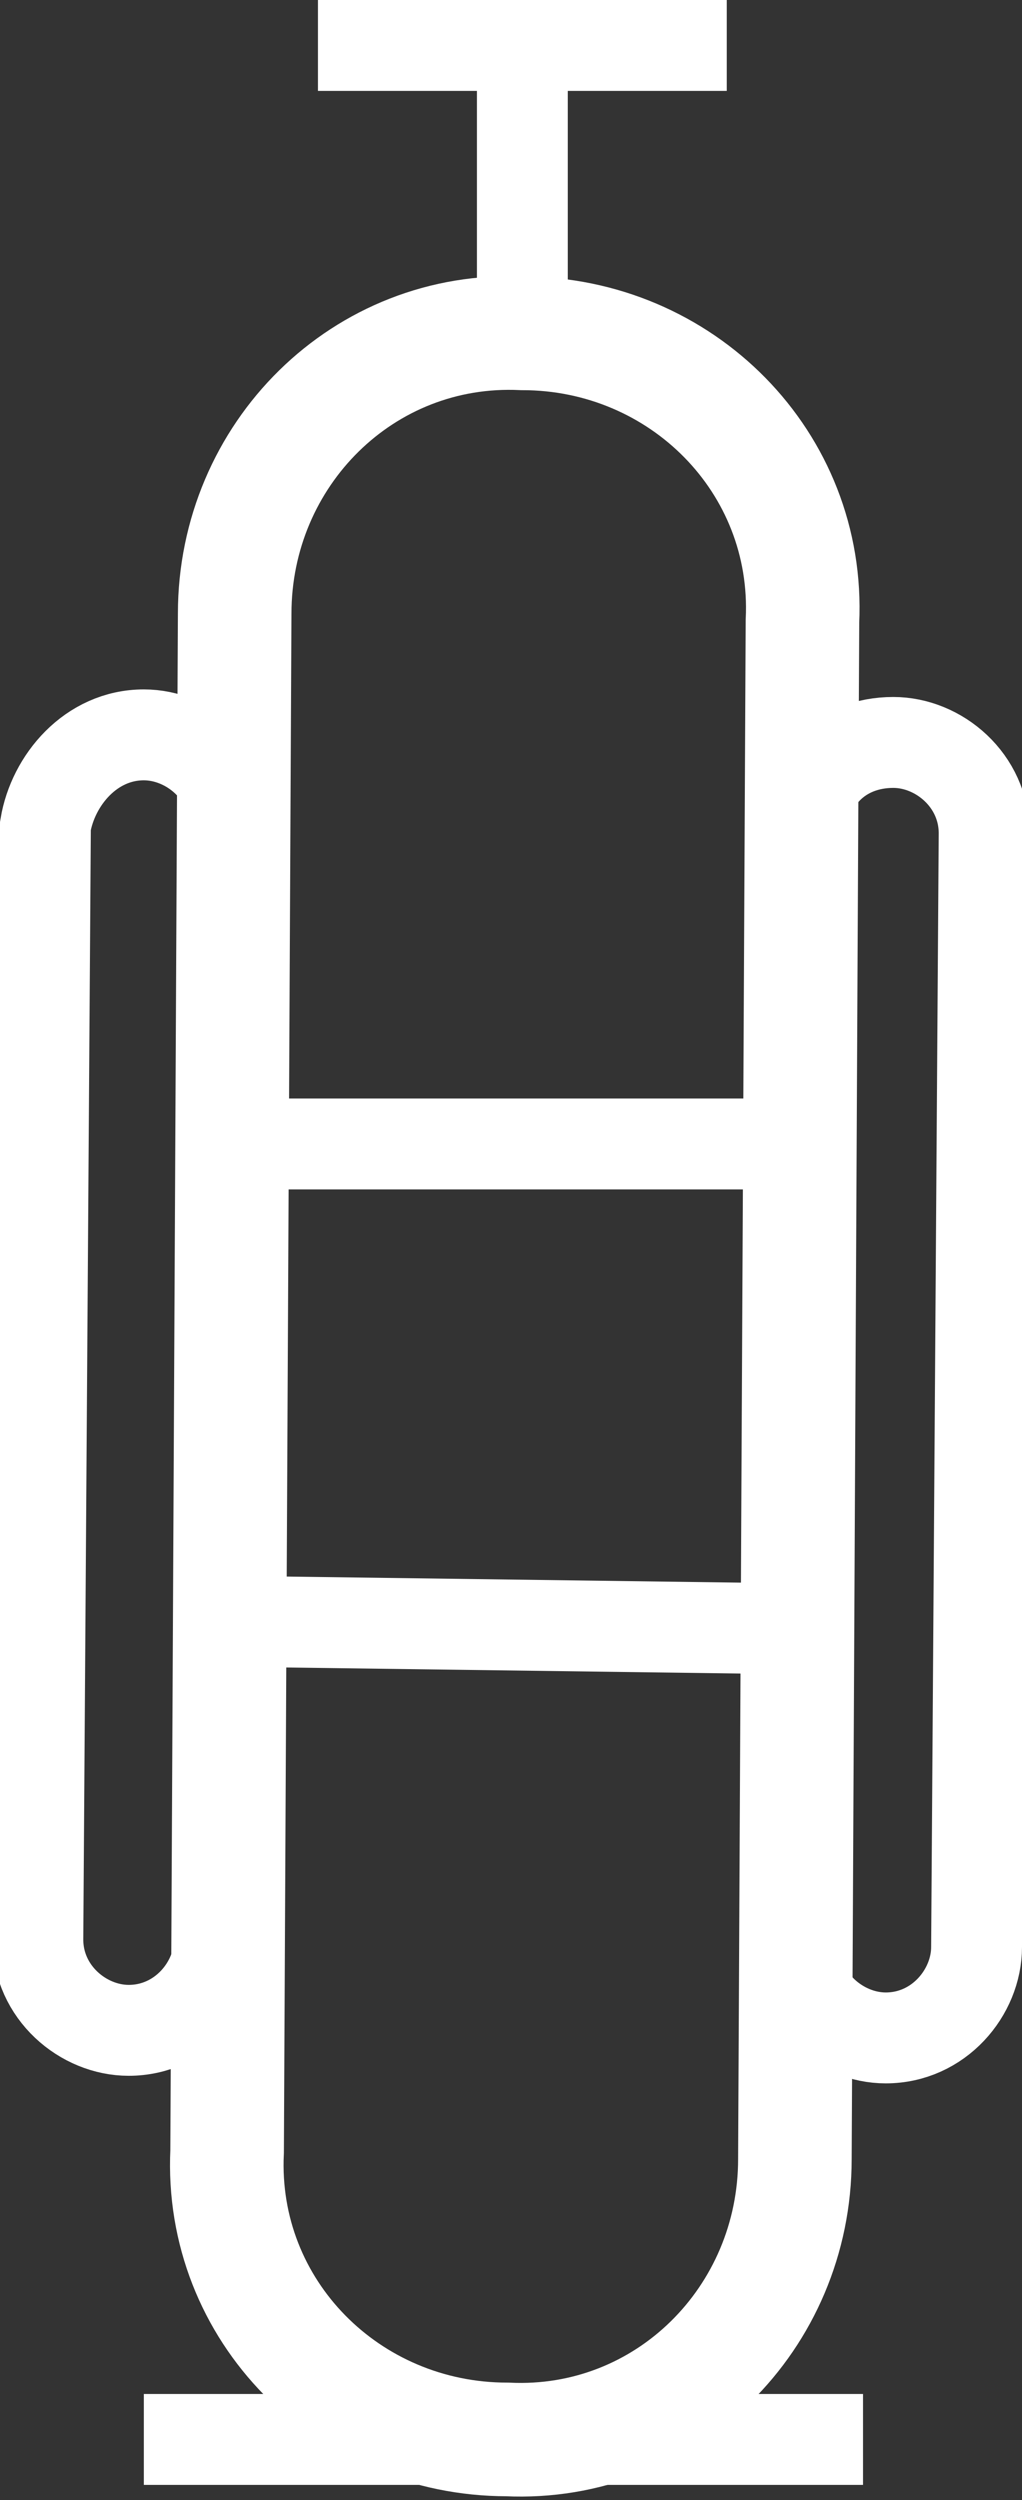 <?xml version="1.0" encoding="utf-8"?>
<!-- Generator: Adobe Illustrator 25.4.1, SVG Export Plug-In . SVG Version: 6.00 Build 0)  -->
<svg version="1.1" id="图层_1" xmlns="http://www.w3.org/2000/svg" xmlns:xlink="http://www.w3.org/1999/xlink" x="0px" y="0px"
	 viewBox="0 0 13.5 33" style="enable-background:new 0 0 13.5 33;" xml:space="preserve">
<rect x="0" y="0" width="13.5" height="33" fill="#333333" stroke="none"/>
<style type="text/css">
	.st0{fill:#FFFFFF;stroke:#231815;stroke-miterlimit:10;}
	.st1{fill:#BBC6DA;}
	.st2{fill:none;stroke:#BBC6DA;stroke-width:2.281;stroke-linecap:round;stroke-linejoin:round;stroke-miterlimit:22.926;}
	.st3{fill:none;stroke:#BBC7DA;stroke-width:1.867;stroke-linecap:round;stroke-miterlimit:10;}
	.st4{fill:none;stroke:#BBC6DA;stroke-width:1.761;stroke-miterlimit:10;}
	.st5{fill:none;stroke:#BBC6DA;stroke-width:1.761;stroke-linecap:round;stroke-miterlimit:10;}
	.st6{fill:none;stroke:#BBC6DA;stroke-width:1.768;stroke-miterlimit:22.926;}
	.st7{clip-path:url(#SVGID_00000091015323318267184650000006278400807189341317_);}
	.st8{fill:none;stroke:#BBC6DA;stroke-width:1.669;stroke-miterlimit:10;}
	.st9{fill:none;stroke:#BBC6DA;stroke-width:1.669;stroke-linecap:round;stroke-miterlimit:10;}
	.st10{fill:#B8C4D6;}
	.st11{clip-path:url(#SVGID_00000181063983178429546230000013362286046776506003_);fill:#666666;}
	.st12{fill:none;stroke:#BBC6DA;stroke-width:1.602;stroke-miterlimit:10;}
	.st13{fill:none;stroke:#BBC6DA;stroke-width:1.5;stroke-miterlimit:10;}
	.st14{fill:#C34544;}
	.st15{fill:#FFFFFF;}
	.st16{fill:#6F7C8E;}
	.st17{fill:url(#SVGID_00000142166200643844807230000007043458837053619121_);}
	.st18{fill:#DBDEE2;}
	.st19{fill:none;stroke:#231815;stroke-width:1.779;stroke-linecap:round;stroke-linejoin:round;stroke-miterlimit:22.926;}
	.st20{fill:none;stroke:#231815;stroke-width:1.779;stroke-miterlimit:22.926;}
	.st21{fill:#389ED9;}
	.st22{fill:none;}
	.st23{fill:none;stroke:#389ED9;stroke-width:1.673;stroke-linecap:round;stroke-miterlimit:10;}
	.st24{fill:none;stroke:#BBC6DA;stroke-width:2.011;stroke-linecap:round;stroke-linejoin:round;stroke-miterlimit:22.926;}
	.st25{fill:none;stroke:#BBC6DA;stroke-width:2.191;stroke-linecap:round;stroke-linejoin:round;stroke-miterlimit:22.926;}
	.st26{fill:#1D99FF;}
	.st27{fill:none;stroke:#1D99FF;stroke-width:2.281;stroke-linecap:round;stroke-linejoin:round;stroke-miterlimit:22.926;}
	.st28{fill:none;stroke:#BBC6DA;stroke-width:1.824;stroke-linecap:round;stroke-miterlimit:10;}
	.st29{fill:none;stroke:#BBC6DA;stroke-width:1.824;stroke-miterlimit:10;}
	.st30{fill:none;stroke:#BBC6DA;stroke-width:2;stroke-linecap:round;stroke-miterlimit:10;}
	.st31{fill:none;stroke:#BBC6DA;stroke-width:2;stroke-miterlimit:10;}
	.st32{fill:none;stroke:#BBC6DA;stroke-miterlimit:10;}
	.st33{fill:url(#Rectangle-39_00000049938733466013840670000018435982006343738027_);}
	.st34{fill:url(#Rectangle-40_00000124879784904847044580000008454372999857561769_);}
	.st35{fill:none;stroke:#B2BACF;stroke-width:0.767;}
	.st36{fill:url(#Rectangle-40_00000138571837481287987730000015108358150749954180_);}
	.st37{fill:url(#Rectangle-40_00000065068510126109775190000003404954432440097975_);}
	.st38{fill:#FFFFFF;stroke:#768197;stroke-width:1.535;}
	.st39{fill:#707E91;}
	.st40{fill:url(#Oval_00000013895160504914412630000010380917550314076294_);stroke:#707E91;stroke-width:2;}
	.st41{fill:none;stroke:#707E91;stroke-width:2;}
	.st42{fill:#FFFFFF;stroke:#707E91;stroke-width:2;}
	.st43{fill:url(#Rectangle-44_00000065783170957467442100000008689021031932618124_);}
	.st44{fill:none;stroke:#707E91;stroke-width:1.61;}
	.st45{opacity:0.1;fill:none;stroke:#707E91;stroke-width:1.61;enable-background:new    ;}
	.st46{fill:#FFFFFF;stroke:#707E91;stroke-width:1.61;}
	.st47{fill:#748199;}
	.st48{fill:url(#Rectangle-19_00000098189522107955857070000004983084454006793135_);}
	.st49{fill:#0264B1;}
	.st50{fill:none;stroke:#0264B1;stroke-width:1.5;stroke-miterlimit:10;}
	.st51{fill:url(#SVGID_00000147900369744329248470000004967686459602314942_);}
	.st52{fill:url(#SVGID_00000056414025530708871920000014452123549258747030_);}
	.st53{fill:url(#SVGID_00000173840565973791460040000011707321872743377814_);}
	.st54{fill:url(#SVGID_00000153699562388329488370000000228427696828478618_);}
	.st55{fill:#3396FD;}
	.st56{fill:#268CFD;}
	.st57{clip-path:url(#SVGID_00000057116332946854860680000012348526459702204605_);fill:#DFE2E7;}
	.st58{clip-path:url(#SVGID_00000057116332946854860680000012348526459702204605_);fill:#E0E3E8;}
	.st59{clip-path:url(#SVGID_00000057116332946854860680000012348526459702204605_);fill:#E1E4E9;}
	.st60{clip-path:url(#SVGID_00000057116332946854860680000012348526459702204605_);fill:#E2E5E9;}
	.st61{clip-path:url(#SVGID_00000057116332946854860680000012348526459702204605_);fill:#E3E6EA;}
	.st62{clip-path:url(#SVGID_00000057116332946854860680000012348526459702204605_);fill:#E4E7EB;}
	.st63{clip-path:url(#SVGID_00000057116332946854860680000012348526459702204605_);fill:#E5E8EC;}
	.st64{clip-path:url(#SVGID_00000057116332946854860680000012348526459702204605_);fill:#E6E9ED;}
	.st65{clip-path:url(#SVGID_00000057116332946854860680000012348526459702204605_);fill:#E7EAED;}
	.st66{clip-path:url(#SVGID_00000057116332946854860680000012348526459702204605_);fill:#E8EBEE;}
	.st67{clip-path:url(#SVGID_00000057116332946854860680000012348526459702204605_);fill:#EAEBEF;}
	.st68{clip-path:url(#SVGID_00000057116332946854860680000012348526459702204605_);fill:#EBECF0;}
	.st69{clip-path:url(#SVGID_00000057116332946854860680000012348526459702204605_);fill:#ECEDF0;}
	.st70{clip-path:url(#SVGID_00000057116332946854860680000012348526459702204605_);fill:#EDEEF1;}
	.st71{clip-path:url(#SVGID_00000057116332946854860680000012348526459702204605_);fill:#EEEFF2;}
	.st72{clip-path:url(#SVGID_00000057116332946854860680000012348526459702204605_);fill:#EFF0F3;}
	.st73{clip-path:url(#SVGID_00000057116332946854860680000012348526459702204605_);fill:#F0F1F4;}
	.st74{clip-path:url(#SVGID_00000057116332946854860680000012348526459702204605_);fill:#F1F2F4;}
	.st75{clip-path:url(#SVGID_00000057116332946854860680000012348526459702204605_);fill:#F2F3F5;}
	.st76{clip-path:url(#SVGID_00000057116332946854860680000012348526459702204605_);fill:#F3F4F6;}
	.st77{fill:#1296DB;}
	.st78{opacity:0.1;enable-background:new    ;}
	.st79{fill:#DEE3EA;stroke:#DEE3EA;stroke-width:0.574;stroke-miterlimit:10;}
	.st80{fill:#DEE3EA;stroke:#DEE3EA;stroke-width:0.658;stroke-miterlimit:10;}
	.st81{fill:#DEE3EA;}
	.st82{fill:none;stroke:#DEE3EA;stroke-width:1.868;stroke-miterlimit:10;}
	.st83{fill:none;stroke:#DEE3EA;stroke-width:1.868;stroke-linecap:round;stroke-miterlimit:10;}
	.st84{fill:#DEE3EA;stroke:#024CA5;stroke-width:0.623;stroke-miterlimit:10;}
	.st85{fill:#1D97FF;}
	.st86{fill:none;stroke:#1D97FF;stroke-width:1.209;stroke-miterlimit:10;}
	.st87{fill:#FFFFFF;stroke:#1D97FF;stroke-width:1.223;stroke-miterlimit:10;}
	.st88{fill:none;stroke:#1D97FF;stroke-width:1.63;stroke-miterlimit:10;}
	.st89{fill:none;stroke:#00A7E8;stroke-width:1.5;stroke-miterlimit:10;}
	.st90{fill:#02A7E9;stroke:#F6F7F9;stroke-width:0.5;stroke-miterlimit:10;}
	.st91{fill:#02A7E9;stroke:#F6F7F9;stroke-width:0.495;stroke-miterlimit:10;}
	.st92{fill:#02A7E9;stroke:#F6F7F9;stroke-width:0.492;stroke-miterlimit:10;}
	.st93{fill:#02A7E9;stroke:#F6F7F9;stroke-width:0.494;stroke-miterlimit:10;}
	.st94{fill:#02A7E9;stroke:#F6F7F9;stroke-width:0.492;stroke-miterlimit:10;}
	.st95{fill:#02A7E9;}
	.st96{fill:#02A7E9;stroke:#F6F7F9;stroke-miterlimit:10;}
	.st97{fill:#02A7E9;stroke:#F6F7F9;stroke-width:0.471;stroke-miterlimit:10;}
	.st98{fill:#02A7E9;stroke:#F6F7F9;stroke-width:0.47;stroke-miterlimit:10;}
	.st99{fill:#02A7E9;stroke:#F6F7F9;stroke-width:0.449;stroke-miterlimit:10;}
	.st100{fill:#02A7E9;stroke:#02A7E9;stroke-width:0.912;stroke-miterlimit:10;}
	.st101{fill:#02A7E9;stroke:#02A7E9;stroke-width:0.456;stroke-miterlimit:10;}
	.st102{fill:#02A7E9;stroke:#F6F7F9;stroke-width:1.018;stroke-miterlimit:10;}
	.st103{fill:#02A7E9;stroke:#F6F7F9;stroke-width:0.964;stroke-miterlimit:10;}
	.st104{fill:#00A7E8;}
	.st105{fill:#02A7E9;stroke:#FFFFFF;stroke-width:0.5;stroke-miterlimit:10;}
	.st106{fill:none;stroke:#02A7E9;stroke-width:1.7;stroke-linecap:round;stroke-miterlimit:10;}
	.st107{fill:#F6F7F9;}
	.st108{fill:none;stroke:#02A7E9;stroke-width:1.373;stroke-linecap:round;stroke-miterlimit:10;}
	.st109{fill:none;stroke:#02A7E9;stroke-width:1.307;stroke-linecap:round;stroke-miterlimit:10;}
	.st110{fill:#02A7E9;stroke:#F6F7F9;stroke-width:0.75;stroke-miterlimit:10;}
	.st111{fill:none;stroke:#0059A9;stroke-width:1.844;stroke-miterlimit:10;}
	.st112{fill:none;stroke:#0059A9;stroke-width:1.844;stroke-linecap:round;stroke-linejoin:round;stroke-miterlimit:10;}
	.st113{fill:none;stroke:#009FE8;stroke-width:1.844;stroke-miterlimit:10;}
	.st114{fill:none;stroke:#0059A9;stroke-width:2.459;stroke-miterlimit:10;}
	.st115{fill:none;stroke:#009FE8;stroke-width:1.844;stroke-linecap:round;stroke-linejoin:round;stroke-miterlimit:10;}
	.st116{fill:#009FE8;}
	.st117{fill:#0059A9;}
	.st118{fill:none;stroke:#08559D;stroke-width:1.721;stroke-linecap:round;stroke-linejoin:round;stroke-miterlimit:10;}
	.st119{fill:#FFFFFF;stroke:#009FE8;stroke-width:1.844;stroke-miterlimit:10;}
	.st120{fill:none;stroke:#08559D;stroke-width:1.844;stroke-miterlimit:10;}
	.st121{fill:none;stroke:#08559D;stroke-width:1.844;stroke-miterlimit:9.999;}
	.st122{fill:none;stroke:#08559D;stroke-width:1.844;stroke-linecap:round;stroke-miterlimit:10;}
	.st123{fill:none;stroke:#009FE8;stroke-width:1.844;stroke-linecap:round;stroke-miterlimit:10;}
	.st124{fill:#FFFFFF;stroke:#009FE8;stroke-width:1.844;stroke-linecap:round;stroke-miterlimit:10;}
	.st125{fill:none;stroke:#00A7E8;stroke-width:1.442;stroke-linecap:round;stroke-miterlimit:10;}
	.st126{fill:#FFFFFF;stroke:#00A7E8;stroke-width:1.442;stroke-linecap:round;stroke-miterlimit:10;}
	.st127{fill:none;stroke:#00A7E8;stroke-width:1.5;stroke-miterlimit:9.999;}
	.st128{fill:none;stroke:#00A7E8;stroke-width:1.5;stroke-linecap:round;stroke-miterlimit:10;}
	.st129{fill:#00A7E8;stroke:#F6F7F9;stroke-width:0.75;stroke-miterlimit:10;}
	.st130{fill:#00A7E8;stroke:#F6F7F9;stroke-width:0.5;stroke-miterlimit:10;}
	.st131{fill:none;stroke:#00A7E8;stroke-width:1.7;stroke-miterlimit:10;}
	.st132{fill:#ED70A3;}
	.st133{fill:none;stroke:#009FE8;stroke-width:2.345;stroke-miterlimit:10;}
	.st134{fill:none;stroke:#0059A9;stroke-width:2.345;stroke-linecap:round;stroke-miterlimit:10;}
	.st135{fill:none;stroke:#009FE8;stroke-width:2.459;stroke-miterlimit:10;}
	.st136{fill:none;stroke:#BBC6DA;stroke-width:0.4;stroke-linecap:round;stroke-miterlimit:10;}
	.st137{fill:none;stroke:#BBC6DA;stroke-width:0.2;stroke-linecap:round;stroke-miterlimit:10;}
	.st138{fill:none;stroke:#BBC6DA;stroke-width:0.3;stroke-linecap:round;stroke-miterlimit:10;}
	.st139{fill:none;stroke:#BBC6DA;stroke-width:0.355;stroke-linecap:round;stroke-miterlimit:10;}
	.st140{fill:none;stroke:#BBC6DA;stroke-width:0.3;stroke-linecap:round;stroke-linejoin:round;stroke-miterlimit:10;}
	.st141{fill:none;stroke:#BBC6DA;stroke-width:0.371;stroke-linecap:round;stroke-miterlimit:10;}
	.st142{fill:none;stroke:#333333;stroke-width:1.5;stroke-miterlimit:10;}
	.st143{fill:none;stroke:#333333;stroke-width:1.5;stroke-linecap:round;stroke-miterlimit:10;}
	.st144{fill:none;stroke:#333333;stroke-width:1.161;stroke-linecap:round;stroke-miterlimit:10;}
	.st145{fill:none;stroke:#333333;stroke-width:1.161;stroke-miterlimit:10;}
	.st146{fill:none;stroke:#333333;stroke-width:1.354;stroke-miterlimit:10;}
	.st147{fill:none;stroke:#333333;stroke-width:1.3;stroke-miterlimit:10;}
	.st148{fill:none;stroke:#333333;stroke-width:1.3;stroke-linecap:round;stroke-miterlimit:10;}
	.st149{fill:none;stroke:#333333;stroke-width:1.2;stroke-miterlimit:10;}
	.st150{fill:none;stroke:#333333;stroke-width:1.208;stroke-miterlimit:10;}
	.st151{fill:none;stroke:#333333;stroke-width:1.2;stroke-linecap:round;stroke-miterlimit:10;}
	.st152{fill:none;stroke:#333333;stroke-width:1.3;stroke-miterlimit:10;}
	.st153{fill:none;stroke:#333333;stroke-width:1.3;stroke-linecap:round;stroke-miterlimit:10;}
	.st154{fill:none;stroke:#333333;stroke-miterlimit:10;}
	.st155{fill:none;stroke:#333333;stroke-width:2;stroke-miterlimit:10;stroke-dasharray:2.947;}
	.st156{fill:none;stroke:#333333;stroke-width:1.091;stroke-linecap:round;stroke-miterlimit:10;}
	.st157{fill:none;stroke:#333333;stroke-width:0.8;stroke-linecap:round;stroke-miterlimit:10;}
	.st158{fill:none;stroke:#333333;stroke-width:1.031;stroke-miterlimit:10;}
	.st159{fill:url(#SVGID_00000181770623222437015690000007474519398407857282_);}
	.st160{fill:url(#SVGID_00000114043845816867150320000003020268225296343207_);}
	.st161{fill:url(#SVGID_00000179641894344318768990000007536817412760752049_);}
	.st162{fill:url(#SVGID_00000093882441967689003630000005186803417134540467_);}
	.st163{fill:url(#SVGID_00000093146718962095329090000012356339937788788636_);}
	.st164{fill:url(#SVGID_00000021080487589223703200000013061290889819174846_);}
	.st165{fill:url(#SVGID_00000149350504903749699410000014588090043356301450_);}
	.st166{fill:url(#SVGID_00000175285453665988267340000013464111488395829153_);}
	.st167{fill:url(#SVGID_00000067217105396090954060000004510945846163757976_);}
	.st168{fill:url(#SVGID_00000035525044440697886140000012983846912860122768_);}
	.st169{fill:url(#SVGID_00000145021304037187465310000015625658343195020685_);}
	.st170{fill:#94999D;}
	.st171{fill:#CEDBED;}
	.st172{fill:#C68031;}
	.st173{fill:#808589;}
	.st174{fill:#C1C3C3;}
	.st175{clip-path:url(#SVGID_00000111875070222090220680000002112647291391476870_);fill:#C68031;}
	.st176{clip-path:url(#SVGID_00000111875070222090220680000002112647291391476870_);fill:#333E48;}
	.st177{fill:#B5B7B7;}
	.st178{fill:#0071BE;}
	.st179{clip-path:url(#SVGID_00000137089650465553489670000003417396820961232776_);}
	.st180{clip-path:url(#SVGID_00000137089650465553489670000003417396820961232776_);fill:#333E48;}
	.st181{fill:#658BEC;}
	.st182{fill:#FFA819;}
	.st183{fill:#E2C380;}
	.st184{fill:#FF5959;}
	.st185{fill:#EC8080;}
	.st186{clip-path:url(#SVGID_00000012452717267162180060000001661554640876972167_);fill:#C1C3C3;}
	.st187{clip-path:url(#SVGID_00000012452717267162180060000001661554640876972167_);fill:#222323;}
	.st188{fill:#333E48;}
	.st189{fill:#FFAC19;}
	.st190{fill:#959A9E;}
	.st191{fill:#989DA1;}
	.st192{fill:#C5C7C7;}
	.st193{fill:#0071C2;}
	.st194{clip-path:url(#SVGID_00000041273169311105953180000003347496743175385508_);fill:#333E48;}
	.st195{clip-path:url(#SVGID_00000041273169311105953180000003347496743175385508_);fill:#00A7D7;}
	.st196{fill:none;stroke:#FF5959;stroke-width:1.008;stroke-miterlimit:10;}
	.st197{fill:none;stroke:#FF5959;stroke-width:1.513;stroke-miterlimit:10;}
	.st198{fill:#3693D4;}
	.st199{fill:none;stroke:#FF5959;stroke-width:0.504;stroke-miterlimit:10;}
	.st200{fill:none;stroke:#FFAC19;stroke-width:1.008;stroke-miterlimit:10;}
	.st201{fill:#00948C;}
	.st202{fill:#C7C9C9;}
	.st203{fill:#9A9FA3;}
	.st204{fill:#FFAE19;}
	.st205{fill:#E8C980;}
	.st206{clip-path:url(#SVGID_00000141441443718832380190000001711710801427321525_);fill:#FFAE19;}
	.st207{clip-path:url(#SVGID_00000141441443718832380190000001711710801427321525_);fill:#333E48;}
	.st208{fill:#218049;}
	.st209{clip-path:url(#SVGID_00000080901371921096654280000001722610165505268884_);fill:#00A368;}
	.st210{clip-path:url(#SVGID_00000080901371921096654280000001722610165505268884_);fill:#333E48;}
	.st211{clip-path:url(#SVGID_00000153699462715292559350000010206542242336609175_);fill:#B5B7B7;}
	.st212{clip-path:url(#SVGID_00000153699462715292559350000010206542242336609175_);fill:#E8C980;}
	.st213{fill:#0071C4;}
	.st214{clip-path:url(#SVGID_00000069359804744706652560000012732196179765322416_);fill:#00A9D9;}
	.st215{clip-path:url(#SVGID_00000069359804744706652560000012732196179765322416_);fill:#333E48;}
	.st216{fill:#00A368;}
	.st217{fill:#00A9D9;}
	.st218{fill:#303F5B;}
	.st219{fill:#B9C8F1;}
	.st220{clip-path:url(#SVGID_00000062901233184435099770000009659725666043608223_);}
	.st221{clip-path:url(#SVGID_00000078004530916161062090000003991986775028322479_);}
	.st222{fill:#FFC454;}
	.st223{fill:#E35564;}
	.st224{fill:#D04453;}
	.st225{clip-path:url(#SVGID_00000106827604645178881040000001333010550130764217_);fill:#4FB8DF;}
	.st226{clip-path:url(#SVGID_00000106827604645178881040000001333010550130764217_);fill:#434A54;}
	.st227{clip-path:url(#SVGID_00000106827604645178881040000001333010550130764217_);fill:#C2C7CF;}
	.st228{clip-path:url(#SVGID_00000106827604645178881040000001333010550130764217_);fill:#656D78;}
	.st229{fill:#656D78;}
	.st230{fill:#ECB142;}
	.st231{clip-path:url(#SVGID_00000024703338823763752560000002777318766296182201_);fill:#1A7FB6;}
	.st232{fill:#80BCE5;}
	.st233{fill:#4291C5;}
	.st234{fill:#EFBE5D;}
	.st235{fill:#FFA703;}
	.st236{clip-path:url(#SVGID_00000009550765534153048890000002172028310937492150_);fill:#C8E3ED;}
	.st237{clip-path:url(#SVGID_00000009550765534153048890000002172028310937492150_);fill:#4291C5;}
	.st238{clip-path:url(#SVGID_00000009550765534153048890000002172028310937492150_);fill:#1A7FB6;}
	.st239{clip-path:url(#SVGID_00000009550765534153048890000002172028310937492150_);fill:#2D416C;}
	.st240{fill:#1A7FB6;}
	.st241{fill:#2D416C;}
	.st242{clip-path:url(#SVGID_00000109737893985790217950000005791656970587397299_);}
	.st243{fill:#0071C7;}
	.st244{fill:#FFB119;}
	.st245{fill:#7CD8A1;}
	.st246{fill:#9DA2A6;}
	.st247{clip-path:url(#SVGID_00000149362368202042011990000012344516847672308884_);fill:#00ACDC;}
	.st248{clip-path:url(#SVGID_00000149362368202042011990000012344516847672308884_);fill:#218049;}
	.st249{fill:#00A668;}
	.st250{fill:none;stroke:#333333;stroke-width:1.254;stroke-miterlimit:10;}
	.st251{fill:none;stroke:#333333;stroke-width:1.003;stroke-miterlimit:10;}
	.st252{fill:none;stroke:#333333;stroke-width:0.928;stroke-miterlimit:10;}
	.st253{fill:none;stroke:#333333;stroke-width:1.088;stroke-miterlimit:10;}
	.st254{fill:none;stroke:#009FE8;stroke-width:1.601;stroke-miterlimit:10;}
	.st255{fill:none;stroke:#009FE8;stroke-width:1.201;stroke-linecap:round;stroke-linejoin:round;stroke-miterlimit:10;}
	.st256{fill:none;stroke:#009FE8;stroke-width:0.801;stroke-linecap:round;stroke-linejoin:round;stroke-miterlimit:10;}
	.st257{fill:none;stroke:#333333;stroke-width:0.988;stroke-linecap:round;stroke-miterlimit:10;}
	.st258{fill:none;stroke:#333333;stroke-width:0.988;stroke-linecap:round;stroke-miterlimit:10;}
	.st259{fill:none;stroke:#333333;stroke-width:0.945;stroke-linecap:round;stroke-miterlimit:10;}
	.st260{fill:#333333;}
	.st261{fill:none;stroke:#333333;stroke-width:1.28;stroke-miterlimit:10;}
	.st262{fill:none;stroke:#333333;stroke-width:1.376;stroke-miterlimit:10;}
	.st263{fill:none;stroke:#FFFFFF;stroke-width:1.5;stroke-miterlimit:10;}
	.st264{fill:none;stroke:#333333;stroke-width:1.224;stroke-miterlimit:10;}
	.st265{fill:none;stroke:#333333;stroke-width:1.5;stroke-miterlimit:10;stroke-dasharray:2.522,1.681;}
	.st266{fill:none;stroke:#333333;stroke-width:0.75;stroke-miterlimit:10;}
	.st267{fill:none;stroke:#08559D;stroke-width:2.463;stroke-miterlimit:10;}
	.st268{fill:none;stroke:#08559D;stroke-width:1.23;stroke-linecap:round;stroke-miterlimit:10;}
	.st269{fill:none;stroke:#009FE8;stroke-width:1.23;stroke-linecap:round;stroke-miterlimit:10;}
	.st270{fill:none;stroke:#333333;stroke-width:1.347;stroke-miterlimit:10;}
	.st271{fill:none;stroke:#333333;stroke-width:1.115;stroke-miterlimit:10;}
	.st272{fill:none;stroke:#333333;stroke-linecap:round;stroke-miterlimit:10;}
	.st273{fill:none;stroke:#333333;stroke-width:1.031;stroke-miterlimit:10;}
	.st274{fill:none;stroke:#333333;stroke-width:0.955;stroke-miterlimit:10;}
	.st275{fill:none;stroke:#333333;stroke-width:0.731;stroke-miterlimit:10;}
	.st276{fill:none;stroke:#333333;stroke-width:1.424;stroke-linecap:round;stroke-miterlimit:10;}
	.st277{fill:none;stroke:#333333;stroke-width:1.08;stroke-linecap:round;stroke-miterlimit:10;}
	.st278{fill:none;stroke:#333333;stroke-width:1.144;stroke-linecap:round;stroke-miterlimit:10;}
	.st279{fill:none;stroke:#333333;stroke-width:0.933;stroke-linecap:round;stroke-miterlimit:10;}
	.st280{fill:none;stroke:#333333;stroke-width:1.07;stroke-miterlimit:10;}
	.st281{fill:none;stroke:#333333;stroke-width:0.82;stroke-linecap:round;stroke-miterlimit:10;}
	.st282{fill:none;stroke:#333333;stroke-width:1.245;stroke-linecap:round;stroke-miterlimit:10;}
	.st283{fill:none;stroke:#333333;stroke-width:0.856;stroke-miterlimit:10;}
	.st284{fill:none;stroke:#333333;stroke-width:0.793;stroke-miterlimit:10;}
	.st285{fill:none;stroke:#333333;stroke-width:0.82;stroke-linecap:round;stroke-miterlimit:10;}
	.st286{fill:none;stroke:#333333;stroke-width:0.784;stroke-linecap:round;stroke-miterlimit:10;}
	.st287{fill:none;stroke:#333333;stroke-width:0.566;stroke-miterlimit:10;}
	.st288{fill:none;stroke:#333333;stroke-width:0.585;stroke-linecap:round;stroke-miterlimit:10;}
	.st289{fill:none;stroke:#333333;stroke-width:0.56;stroke-linecap:round;stroke-miterlimit:10;}
	.st290{fill:none;stroke:#333333;stroke-width:1.182;stroke-linecap:round;stroke-miterlimit:10;}
	.st291{fill:none;stroke:#333333;stroke-width:0.996;stroke-linecap:round;stroke-miterlimit:10;}
	.st292{fill:none;stroke:#333333;stroke-width:0.896;stroke-linecap:round;stroke-miterlimit:10;}
	.st293{fill:none;stroke:#333333;stroke-width:1.245;stroke-miterlimit:10;}
	.st294{fill:none;stroke:#333333;stroke-width:0.774;stroke-miterlimit:10;}
	.st295{fill:none;stroke:#0059A8;stroke-width:2.409;stroke-miterlimit:10;}
	.st296{fill:#0059A8;}
	.st297{fill:#02A6E8;}
	.st298{fill:#0059A8;stroke:#FFFFFF;stroke-width:0.562;stroke-miterlimit:10;}
	.st299{fill:#02A6E8;stroke:#FFFFFF;stroke-width:0.562;stroke-miterlimit:10;}
	.st300{fill:#00A6E7;}
	.st301{fill:none;stroke:#00A6E7;stroke-width:1.432;stroke-miterlimit:10;}
	.st302{fill:#0059A8;stroke:#0059A8;stroke-width:0.716;stroke-miterlimit:10;}
	.st303{fill:none;stroke:#1D99FF;stroke-linecap:round;stroke-miterlimit:10;}
	.st304{fill:none;stroke:#1D99FF;stroke-width:1.68;stroke-linecap:round;stroke-miterlimit:10;}
	.st305{fill:none;stroke:#1D99FF;stroke-width:1.075;stroke-linecap:round;stroke-miterlimit:10;}
	.st306{fill:none;stroke:#1D99FF;stroke-miterlimit:10;}
	.st307{fill:none;stroke:#1D99FF;stroke-width:1.03;stroke-linecap:round;stroke-miterlimit:10;}
	.st308{fill:none;stroke:#1D99FF;stroke-width:1.03;stroke-miterlimit:10;}
	.st309{fill:none;stroke:#1D99FF;stroke-width:0.936;stroke-linecap:round;stroke-miterlimit:10;}
	.st310{fill:url(#SVGID_00000133529551788504030610000012325578328294256318_);}
	.st311{fill:url(#SVGID_00000064346596942232459050000008762576230583543452_);}
	.st312{fill:url(#SVGID_00000052811871812501018950000010640981118194485693_);}
	.st313{fill:url(#SVGID_00000022521845156643798760000016781817423322365090_);}
	.st314{fill:none;stroke:#333333;stroke-width:1.041;stroke-linecap:round;stroke-miterlimit:10;}
	.st315{fill:none;stroke:#333333;stroke-width:1.5;stroke-miterlimit:10;stroke-dasharray:1.673,1.673;}
	.st316{fill:none;stroke:#333333;stroke-width:1.25;stroke-linecap:round;stroke-miterlimit:10;}
	.st317{fill:none;stroke:#FFFFFF;stroke-width:1.2;stroke-miterlimit:10;}
	.st318{fill:none;stroke:#333333;stroke-width:1.075;stroke-linecap:round;stroke-miterlimit:10;}
	.st319{fill:none;stroke:#333333;stroke-width:1.336;stroke-linecap:round;stroke-miterlimit:10;}
	.st320{fill:none;stroke:#333333;stroke-width:1.169;stroke-linecap:round;stroke-miterlimit:10;}
	.st321{fill:none;stroke:#333333;stroke-width:1.099;stroke-linecap:round;stroke-miterlimit:10;}
	.st322{fill:#00A0E9;}
	.st323{fill:#009FE8;stroke:#009FE8;stroke-width:1.201;stroke-linecap:round;stroke-linejoin:round;stroke-miterlimit:10;}
	.st324{fill:none;stroke:#009FE8;stroke-width:1.201;stroke-miterlimit:10;}
	.st325{fill:none;stroke:#009FE8;stroke-width:0.4;stroke-miterlimit:10;}
	.st326{fill:none;stroke:#009FE8;stroke-width:0.801;stroke-miterlimit:10;}
	.st327{fill:url(#SVGID_00000000927568106090646660000012453361552164311200_);}
	.st328{fill:#3284FF;stroke:url(#SVGID_00000089533451551413708720000004589003786402390406_);stroke-width:0.12;}
	.st329{fill:url(#SVGID_00000054263751899631819010000013162782996382784140_);}
	.st330{fill:url(#SVGID_00000133502823027167526690000008907243841787854224_);}
	.st331{fill:url(#SVGID_00000129886539477462409020000010824306198544767634_);}
	.st332{fill:url(#SVGID_00000042005179199320502420000000088625991157996171_);}
	.st333{fill:url(#SVGID_00000085238965841537517530000003476843043599465655_);}
	.st334{fill:#073A93;}
	.st335{fill:url(#SVGID_00000083773003988103704820000007566247664598786735_);fill-opacity:0.6;}
	.st336{fill:url(#SVGID_00000054245022612686811110000008911955453982011299_);}
	.st337{fill:none;stroke:url(#SVGID_00000180327173564515393110000017246169022502069932_);stroke-width:0.12;}
	.st338{fill:#3284FF;fill-opacity:0.3;}
	
		.st339{fill:url(#SVGID_00000068657178983228669350000017687210578569575344_);stroke:url(#SVGID_00000119816678749636894460000006579641517838209452_);stroke-width:0.12;}
	.st340{fill:url(#SVGID_00000128452040027634351810000009451871568100966300_);}
	.st341{fill:url(#SVGID_00000022529010069889305740000001805831513836328368_);}
	.st342{fill:url(#SVGID_00000026152791522861964500000015859280422113164435_);}
	.st343{fill:url(#SVGID_00000147924703697548266530000009369990046421684146_);}
	.st344{fill:url(#SVGID_00000062172087310547013820000014656345207194638266_);}
	.st345{fill:url(#SVGID_00000073681399832206990750000015096124629611588495_);}
	.st346{fill:url(#SVGID_00000179616955686559671970000011612896962186990000_);}
	.st347{fill:url(#SVGID_00000027583778762637294210000014818566268877768346_);}
	
		.st348{fill:url(#SVGID_00000025425433417034877890000013726654372008903323_);stroke:url(#SVGID_00000003070756580220003950000009437916397885745547_);stroke-width:0.12;}
	.st349{fill:url(#SVGID_00000059271704889568592480000017939931192650303908_);}
	.st350{fill:url(#SVGID_00000010989631020867120390000003830193026040032143_);}
	.st351{fill:url(#SVGID_00000002345238188364823510000016931458865754818965_);}
	.st352{fill:url(#SVGID_00000032633103063899252670000008627353248913282213_);}
	.st353{fill:url(#SVGID_00000084521356175235957030000017648163093757875879_);}
	.st354{fill:url(#SVGID_00000103980909396138701010000013869466745041127046_);}
	.st355{fill:url(#SVGID_00000057834001289632124990000011343749598952698034_);}
	.st356{fill:url(#SVGID_00000100341553941118094220000011186952722034203061_);}
	
		.st357{fill:url(#SVGID_00000054247492376141767570000010905917765352045187_);stroke:url(#SVGID_00000041281071440101664380000002765423351466141074_);stroke-width:0.12;}
	.st358{fill:url(#SVGID_00000083803596677914806100000010059269887394416549_);}
	.st359{fill:url(#SVGID_00000041291429328535467170000001221307576072010680_);}
	.st360{fill:url(#SVGID_00000085929046961201230120000006861039327657856656_);}
	.st361{fill:url(#SVGID_00000004517525728519641680000013443645892635866755_);}
	.st362{fill:url(#SVGID_00000061443123031438664260000006999864840593618588_);}
	.st363{fill:url(#SVGID_00000034798164001963645470000010699795452921942925_);}
	.st364{fill:url(#SVGID_00000088128159299611084290000015435657716622932869_);}
	.st365{fill:url(#SVGID_00000158731879850140888750000006086134313285728447_);}
	.st366{fill:url(#SVGID_00000044858711227010372100000005180326532435825553_);}
	.st367{fill:url(#SVGID_00000041295719105596416670000010033056197702908032_);}
	.st368{fill:url(#SVGID_00000180327984610190197630000013741521346692740743_);}
	.st369{fill:url(#SVGID_00000072279973621260189480000008484645337870876588_);}
	.st370{fill:#3276FF;stroke:url(#SVGID_00000181057656729759570310000000001758484544245906_);stroke-width:0.12;}
	.st371{fill:url(#SVGID_00000163782970931434237690000012672511702597232041_);}
	.st372{fill:url(#SVGID_00000130626682332689247680000010100324980725414285_);}
	.st373{fill:url(#SVGID_00000134941909039173117530000003025844927204248736_);}
	.st374{fill:url(#SVGID_00000026878718556285733230000014312272876772441233_);}
	.st375{fill:none;stroke:url(#SVGID_00000070808065858167262190000015413628374215662478_);stroke-width:0.12;}
	.st376{fill:url(#SVGID_00000030460443497763781430000008211140091093637027_);}
	.st377{fill:none;stroke:url(#SVGID_00000062190507797143298740000015403061930780566672_);stroke-width:0.12;}
	.st378{fill:url(#SVGID_00000018944393115047839750000008787479188755350669_);}
	
		.st379{fill:url(#SVGID_00000104689523959939526440000003377495908104553407_);stroke:url(#SVGID_00000060004490006041648380000010566129112132006067_);stroke-width:0.12;}
	.st380{fill:none;stroke:#009FE8;stroke-width:1.257;stroke-miterlimit:10;}
	.st381{fill:none;stroke:#FFFFFF;stroke-width:0.801;stroke-linecap:round;stroke-miterlimit:10;}
	.st382{fill:none;stroke:#00A7E8;stroke-width:1.089;stroke-linecap:round;stroke-miterlimit:10;}
	.st383{fill:none;stroke:#FFFFFF;stroke-width:1.201;stroke-linecap:round;stroke-miterlimit:10;}
	.st384{fill:none;stroke:#00A7E8;stroke-width:1.201;stroke-linecap:round;stroke-miterlimit:10;}
	.st385{fill:none;stroke:#FFFFFF;stroke-width:0.801;stroke-miterlimit:10;}
	.st386{fill:none;stroke:#00A7E8;stroke-width:2.802;stroke-miterlimit:10;}
	.st387{fill:none;stroke:#00A7E8;stroke-width:1.601;stroke-miterlimit:10;}
	.st388{fill:none;stroke:#333333;stroke-width:1.199;stroke-miterlimit:10;}
	.st389{fill:none;stroke:#333333;stroke-width:1.154;stroke-linecap:round;stroke-miterlimit:10;}
	.st390{fill:none;stroke:#BBC6DA;stroke-width:1.5;stroke-linecap:round;stroke-miterlimit:10;}
	.st391{fill:none;stroke:#00A7E8;stroke-width:1.127;stroke-miterlimit:10;}
	.st392{fill:none;stroke:#02A7E9;stroke-width:1.5;stroke-linecap:round;stroke-miterlimit:10;}
	.st393{fill:none;stroke:#02A7E9;stroke-width:1.5;stroke-miterlimit:10;}
	.st394{fill:none;stroke:#00A7E8;stroke-width:1.569;stroke-miterlimit:10;}
	.st395{fill:none;stroke:#00A7E8;stroke-width:1.715;stroke-miterlimit:10;}
	.st396{fill:none;stroke:#00A7E8;stroke-width:1.715;stroke-linecap:round;stroke-miterlimit:10;}
	.st397{fill:none;stroke:#02A7E9;stroke-width:1.032;stroke-linecap:round;stroke-miterlimit:10;}
	.st398{fill:none;stroke:#02A7E9;stroke-width:0.983;stroke-linecap:round;stroke-miterlimit:10;}
	.st399{clip-path:url(#SVGID_00000168836991242065291200000017603495577280794249_);}
	.st400{fill:none;stroke:#02A7E9;stroke-width:1.278;stroke-linecap:round;stroke-miterlimit:10;}
	.st401{fill:none;stroke:#333333;stroke-width:1.35;stroke-miterlimit:10;}
	.st402{fill:#333333;stroke:#333333;stroke-width:0.899;stroke-miterlimit:10;}
	.st403{fill:none;stroke:#333333;stroke-width:1.348;stroke-miterlimit:10;}
	.st404{fill:none;stroke:#333333;stroke-width:1.272;stroke-linecap:round;stroke-miterlimit:10;}
	.st405{fill:none;stroke:#333333;stroke-width:1.272;stroke-miterlimit:10;}
	.st406{fill:none;stroke:#333333;stroke-width:1.131;stroke-linecap:round;stroke-miterlimit:10;}
	.st407{fill:none;stroke:#333333;stroke-width:0.826;stroke-linecap:round;stroke-miterlimit:10;}
	.st408{fill:none;stroke:#333333;stroke-width:1.217;stroke-linecap:round;stroke-miterlimit:10;}
	.st409{fill:none;stroke:#000000;stroke-width:2;stroke-linecap:round;stroke-miterlimit:10;}
	.st410{fill:none;stroke:#000000;stroke-width:2;stroke-miterlimit:10;}
	.st411{fill:none;stroke:#0059A9;stroke-width:1.628;stroke-miterlimit:10;}
	.st412{fill:none;stroke:#08559D;stroke-width:1.221;stroke-linecap:round;stroke-miterlimit:10;}
	.st413{fill:#FFFFFF;stroke:#009FE8;stroke-width:1.221;stroke-miterlimit:10;}
	.st414{fill:none;stroke:#009FE8;stroke-width:1.221;stroke-linecap:round;stroke-miterlimit:10;}
	.st415{fill:#FFFFFF;stroke:#009FE8;stroke-width:1.221;stroke-linecap:round;stroke-miterlimit:10;}
	.st416{fill:none;stroke:#009FE8;stroke-width:1.628;stroke-miterlimit:10;}
	.st417{fill:none;stroke:#0059A9;stroke-width:1.627;stroke-miterlimit:10;}
	.st418{fill:none;stroke:#08559D;stroke-width:1.629;stroke-miterlimit:10;}
	.st419{fill:none;stroke:#08559D;stroke-width:1.22;stroke-linecap:round;stroke-miterlimit:10;}
	.st420{fill:none;stroke:#08559D;stroke-width:0.814;stroke-linecap:round;stroke-miterlimit:10;}
	.st421{fill:none;stroke:#009FE8;stroke-width:0.814;stroke-linecap:round;stroke-miterlimit:10;}
	.st422{fill:none;stroke:#1D99FF;stroke-width:1.027;stroke-linecap:round;stroke-miterlimit:10;}
	.st423{fill:none;stroke:#1D99FF;stroke-width:1.215;stroke-linecap:round;stroke-miterlimit:10;}
	.st424{fill:none;stroke:#333333;stroke-width:1.07;stroke-miterlimit:10;stroke-dasharray:1.8,1.2;}
	.st425{fill:none;stroke:#333333;stroke-width:0.823;stroke-linecap:round;stroke-miterlimit:10;}
	.st426{fill:none;stroke:#333333;stroke-width:1.073;stroke-miterlimit:10;}
	.st427{fill:none;stroke:#333333;stroke-width:0.536;stroke-miterlimit:10;}
	.st428{fill:none;stroke:#333333;stroke-width:0.715;stroke-miterlimit:10;}
	.st429{fill:none;stroke:#333333;stroke-width:1.073;stroke-linecap:round;stroke-miterlimit:10;}
	.st430{fill:none;stroke:#333333;stroke-width:1.07;stroke-linecap:round;stroke-miterlimit:10;}
	.st431{fill:none;stroke:#333333;stroke-width:0.705;stroke-linecap:round;stroke-miterlimit:10;}
	.st432{fill:none;stroke:#333333;stroke-width:0.674;stroke-linecap:round;stroke-miterlimit:10;}
	.st433{fill:none;stroke:#333333;stroke-width:0.705;stroke-linecap:round;stroke-miterlimit:10;}
	.st434{fill:none;stroke:#333333;stroke-width:0.736;stroke-miterlimit:10;}
	.st435{fill:none;stroke:#333333;stroke-width:1.016;stroke-linecap:round;stroke-miterlimit:10;}
	.st436{fill:none;stroke:#333333;stroke-width:0.856;stroke-linecap:round;stroke-miterlimit:10;}
	.st437{fill:none;stroke:#333333;stroke-width:0.77;stroke-linecap:round;stroke-miterlimit:10;}
	.st438{fill:none;stroke:#333333;stroke-width:0.98;stroke-linecap:round;stroke-miterlimit:10;}
	.st439{fill:none;stroke:#FFFFFF;stroke-width:1.044;stroke-miterlimit:10;}
	.st440{fill:none;stroke:#FFFFFF;stroke-width:1.044;stroke-linecap:round;stroke-miterlimit:10;}
	.st441{fill:none;stroke:#FFFFFF;stroke-width:1.242;stroke-miterlimit:10;}
	.st442{fill:none;stroke:#FFFFFF;stroke-width:1.387;stroke-miterlimit:10;}
	.st443{fill:none;stroke:#FFFFFF;stroke-width:1.66;stroke-miterlimit:10;}
	.st444{fill:none;stroke:#FFFFFF;stroke-width:1.66;stroke-linecap:round;stroke-miterlimit:10;}
</style>
<g>
	<g>
		<path class="st263" d="M6.9,4.4L6.9,4.4c2.1,0,3.8,1.7,3.7,3.8l-0.1,20.3c0,2.1-1.7,3.8-3.8,3.7h0c-2.1,0-3.8-1.7-3.7-3.8L3.1,8.1
			C3.1,6,4.8,4.3,6.9,4.4z"/>
		<path class="st317" d="M11.8,9.8L11.8,9.8c0.6,0,1.2,0.5,1.2,1.2l-0.1,14.7c0,0.6-0.5,1.2-1.2,1.2h0c-0.6,0-1.2-0.5-1.2-1.2
			L10.6,11C10.6,10.3,11.1,9.8,11.8,9.8z"/>
		<path class="st317" d="M1.9,9.7L1.9,9.7c0.6,0,1.2,0.5,1.2,1.2L2.9,25.6c0,0.6-0.5,1.2-1.2,1.2h0c-0.6,0-1.2-0.5-1.2-1.2l0.1-14.7
			C0.7,10.3,1.2,9.7,1.9,9.7z"/>
		<line class="st317" x1="6.9" y1="4.4" x2="6.9" y2="0.6"/>
		<g>
			<line class="st317" x1="10.5" y1="21.5" x2="3" y2="21.4"/>
			<line class="st317" x1="10.6" y1="15.1" x2="3" y2="15.1"/>
		</g>
		<line class="st317" x1="1.9" y1="32.2" x2="11.4" y2="32.2"/>
		<path class="st317" d="M4.2,0.6c0.3,0,5.4,0,5.4,0"/>
	</g>
</g>
</svg>
